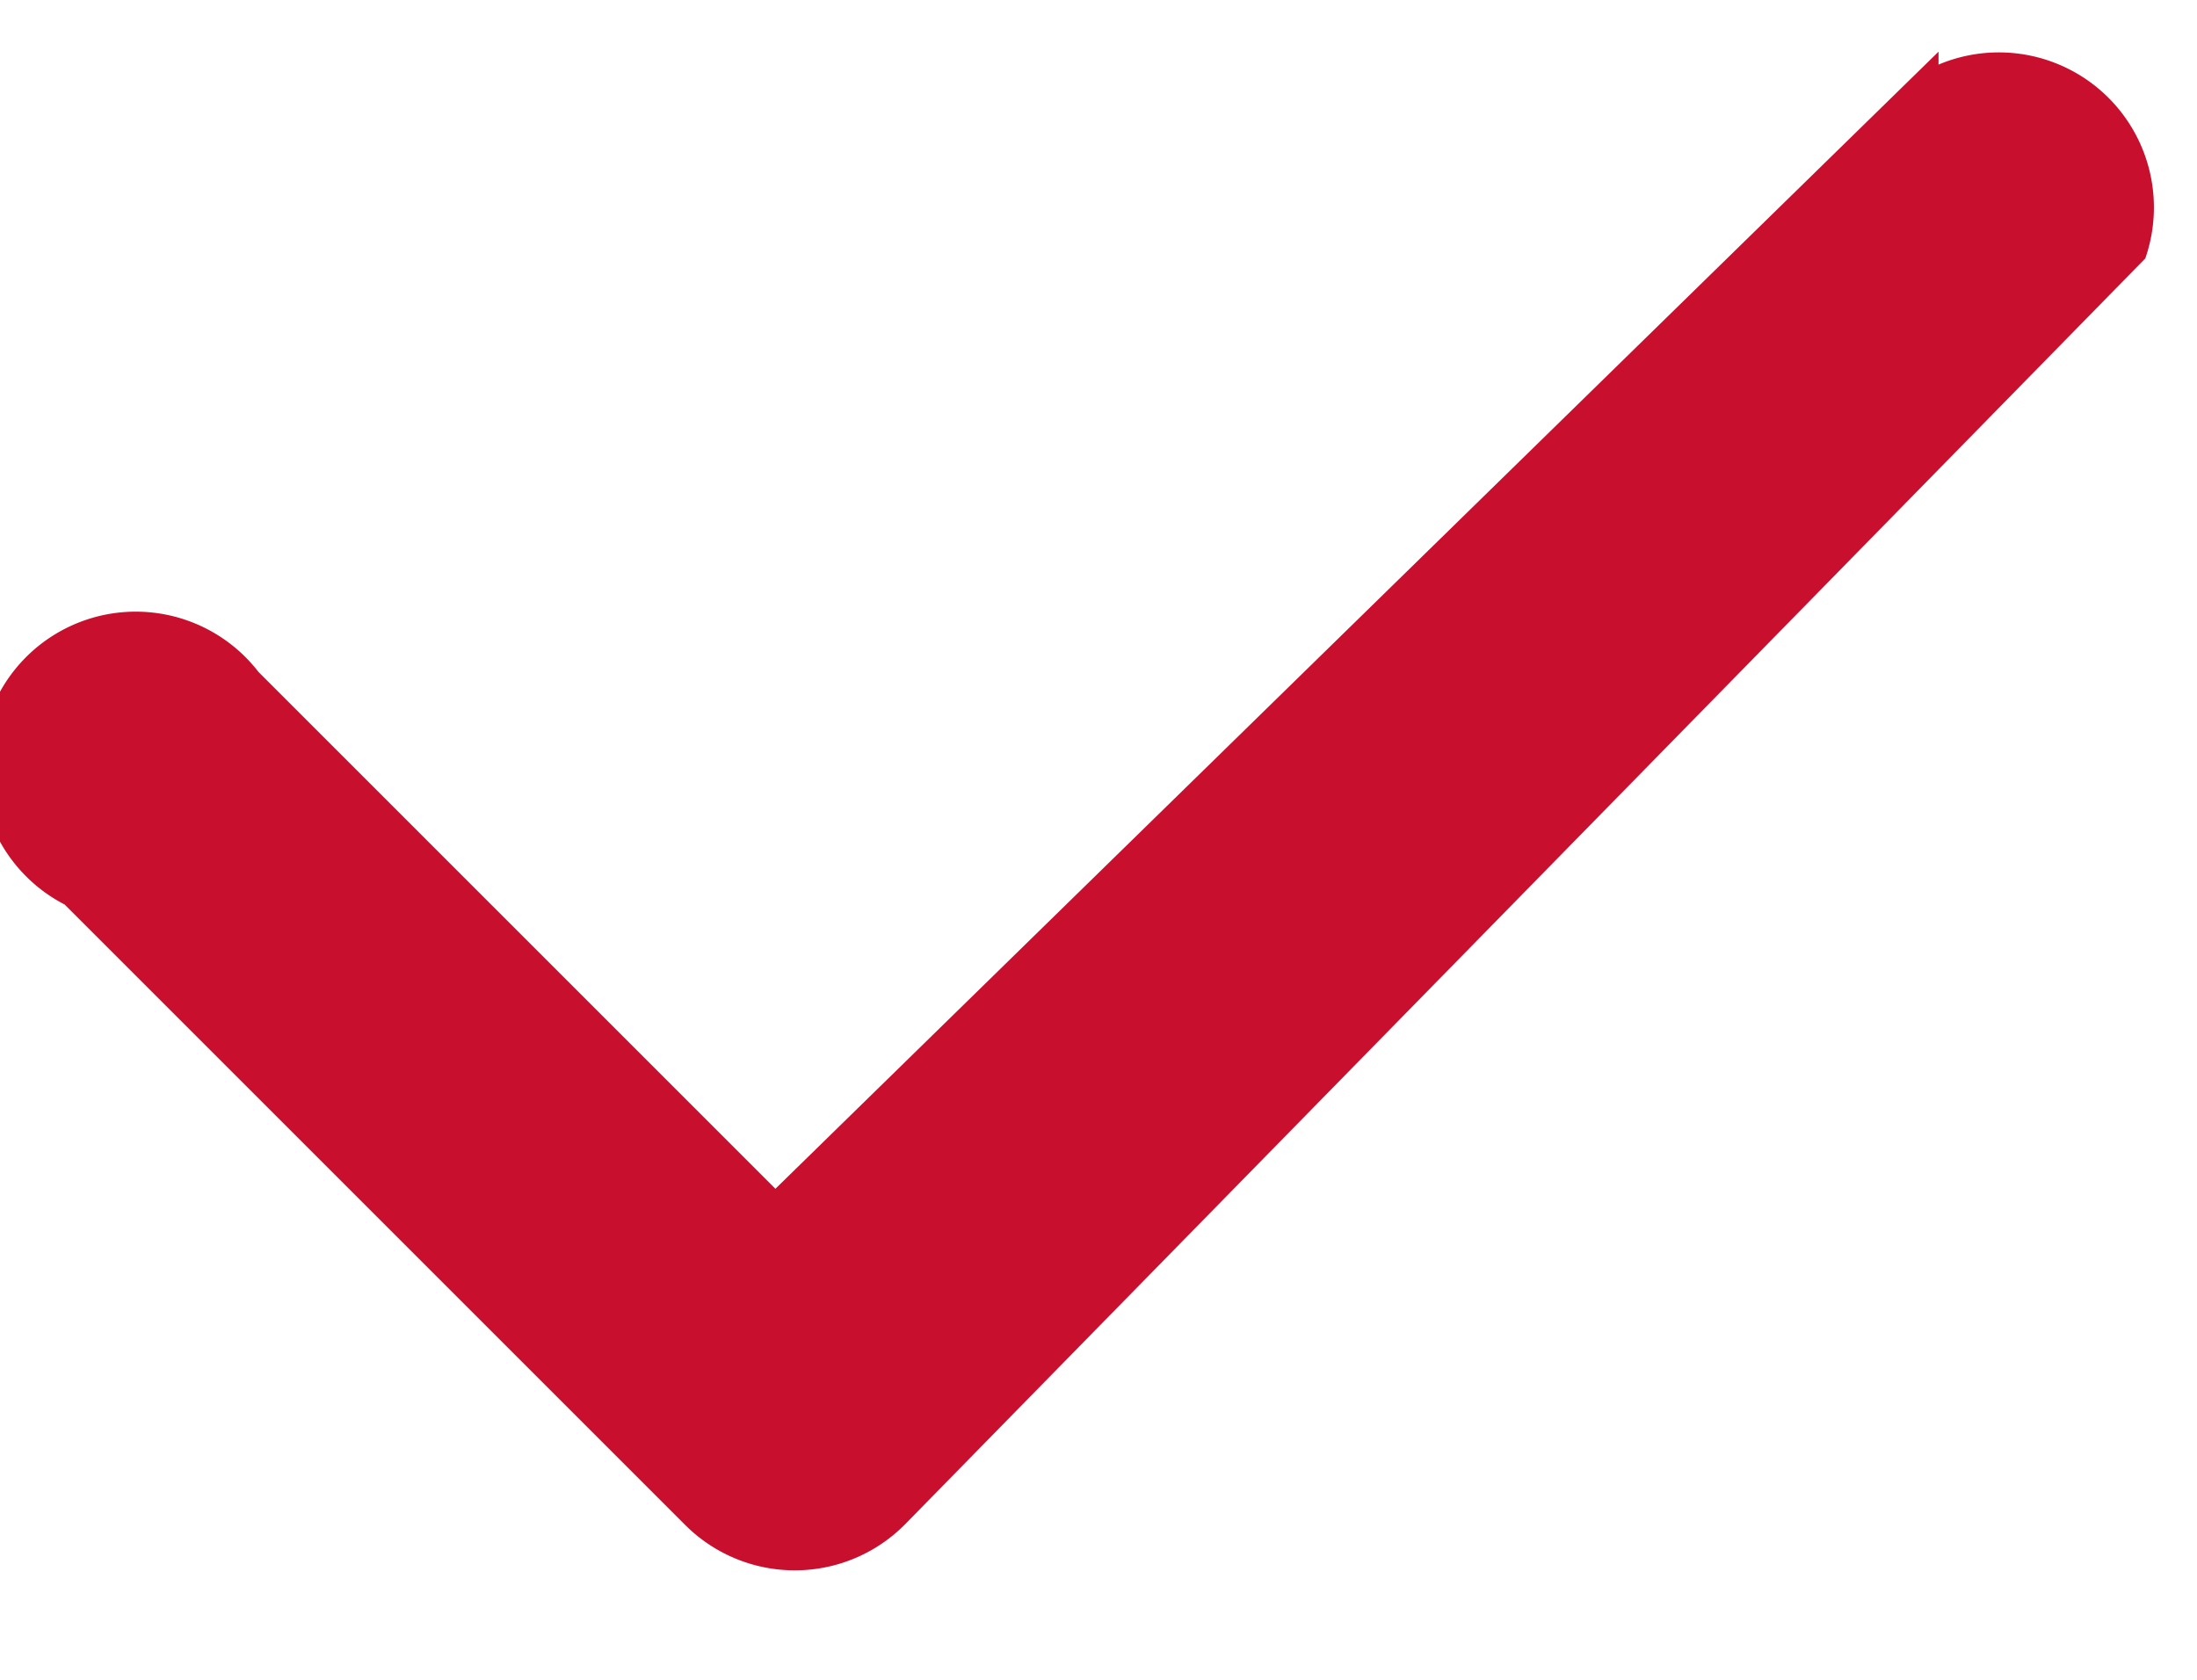 <?xml version="1.0" encoding="UTF-8"?>
<svg xmlns="http://www.w3.org/2000/svg" data-title="Checkmark Icon" width="17" height="13" viewBox="0 0 17 13">
  <defs>
    <style>
      .cls-checkmarkfill { fill: #c8102e; }
    </style>
  </defs>
  <title>
    Checkmark Fill
  </title>
  <path class="cls-checkmarkfill" d="M15 .4L6 9.2l-4-4A1.2 1.2 0 1 0 .5 7l4.8 4.8a1.2 1.2 0 0 0 1.7 0L16.6 2A1.2 1.2 0 0 0 15 .5z"></path>
</svg>

